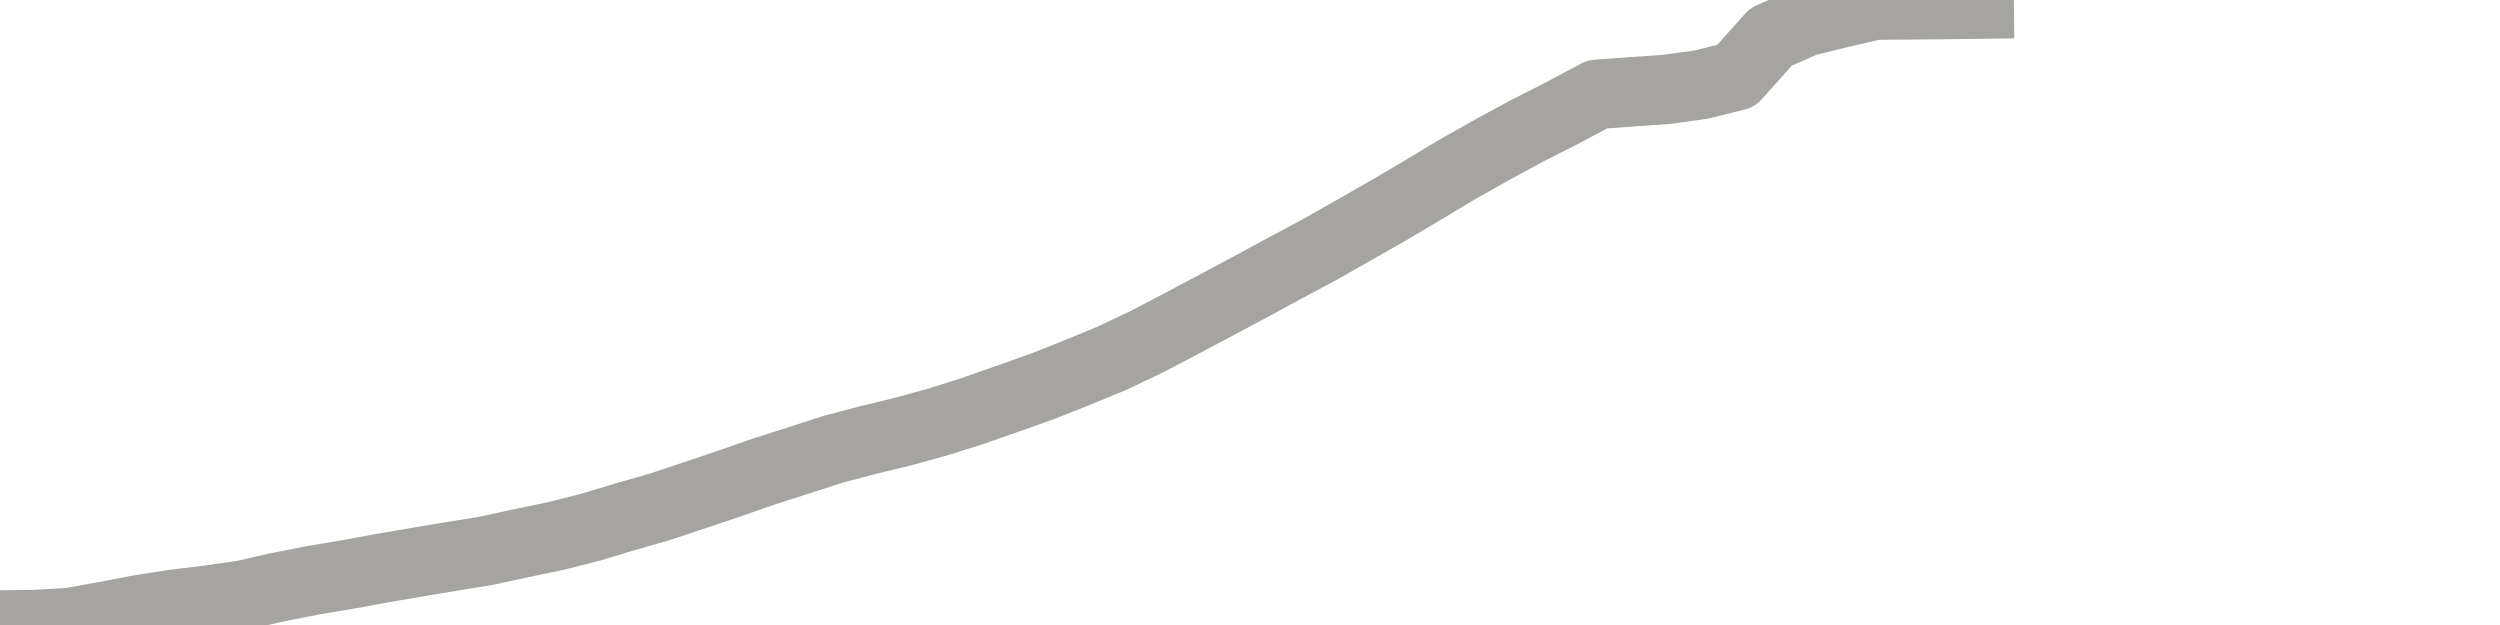 <?xml version="1.0" encoding="utf-8" standalone="no"?>
<!DOCTYPE svg PUBLIC "-//W3C//DTD SVG 1.1//EN"
  "http://www.w3.org/Graphics/SVG/1.1/DTD/svg11.dtd">
<svg xmlns:xlink="http://www.w3.org/1999/xlink" width="72pt" height="18pt" viewBox="0 0 72 18" xmlns="http://www.w3.org/2000/svg" version="1.1">
 <defs>
  <style type="text/css">*{stroke-linejoin: round; stroke-linecap: butt}</style>
 </defs>
 <g id="figure_1">
  <g id="patch_1">
   <path d="M 0 18 
L 72 18 
L 72 0 
L 0 0 
L 0 18 
z
" style="fill: none"/>
  </g>
  <g id="axes_1">
   <g id="patch_2">
    <path d="M 0 18 
L 72 18 
L 72 0 
L 0 0 
L 0 18 
z
" style="fill: none; opacity: 0"/>
   </g>
   <g id="line2d_1">
    <path d="M 0 18 
L 1 17.988 
L 2 17.931 
L 3 17.751 
L 4 17.559 
L 5 17.404 
L 6 17.282 
L 7 17.139 
L 8 16.911 
L 9 16.715 
L 10 16.548 
L 11 16.364 
L 12 16.193 
L 13 16.026 
L 14 15.863 
L 15 15.646 
L 16 15.438 
L 17 15.186 
L 18 14.884 
L 19 14.598 
L 20 14.264 
L 21 13.929 
L 22 13.579 
L 23 13.26 
L 24 12.938 
L 25 12.673 
L 26 12.432 
L 27 12.155 
L 28 11.841 
L 29 11.49 
L 30 11.135 
L 31 10.74 
L 32 10.328 
L 33 9.855 
L 34 9.332 
L 35 8.802 
L 36 8.268 
L 37 7.725 
L 38 7.191 
L 39 6.624 
L 40 6.053 
L 41 5.462 
L 42 4.862 
L 43 4.299 
L 44 3.757 
L 45 3.251 
L 46 2.717 
L 47 2.643 
L 48 2.574 
L 49 2.435 
L 50 2.186 
L 51 1.065 
L 52 0.624 
L 53 0.379 
L 54 0.147 
L 55 0.139 
L 56 0.131 
L 57 0.118 
M 64 0.041 
M 72 0 
" clip-path="url(#p6ff45ca78e)" style="fill: none; stroke: #a6a4a0; stroke-width: 2; stroke-linecap: square"/>
   </g>
  </g>
  <g id="axes_2"/>
 </g>
 <defs>
  <clipPath id="p6ff45ca78e">
   <rect x="0" y="0" width="72" height="18"/>
  </clipPath>
 </defs>
</svg>
